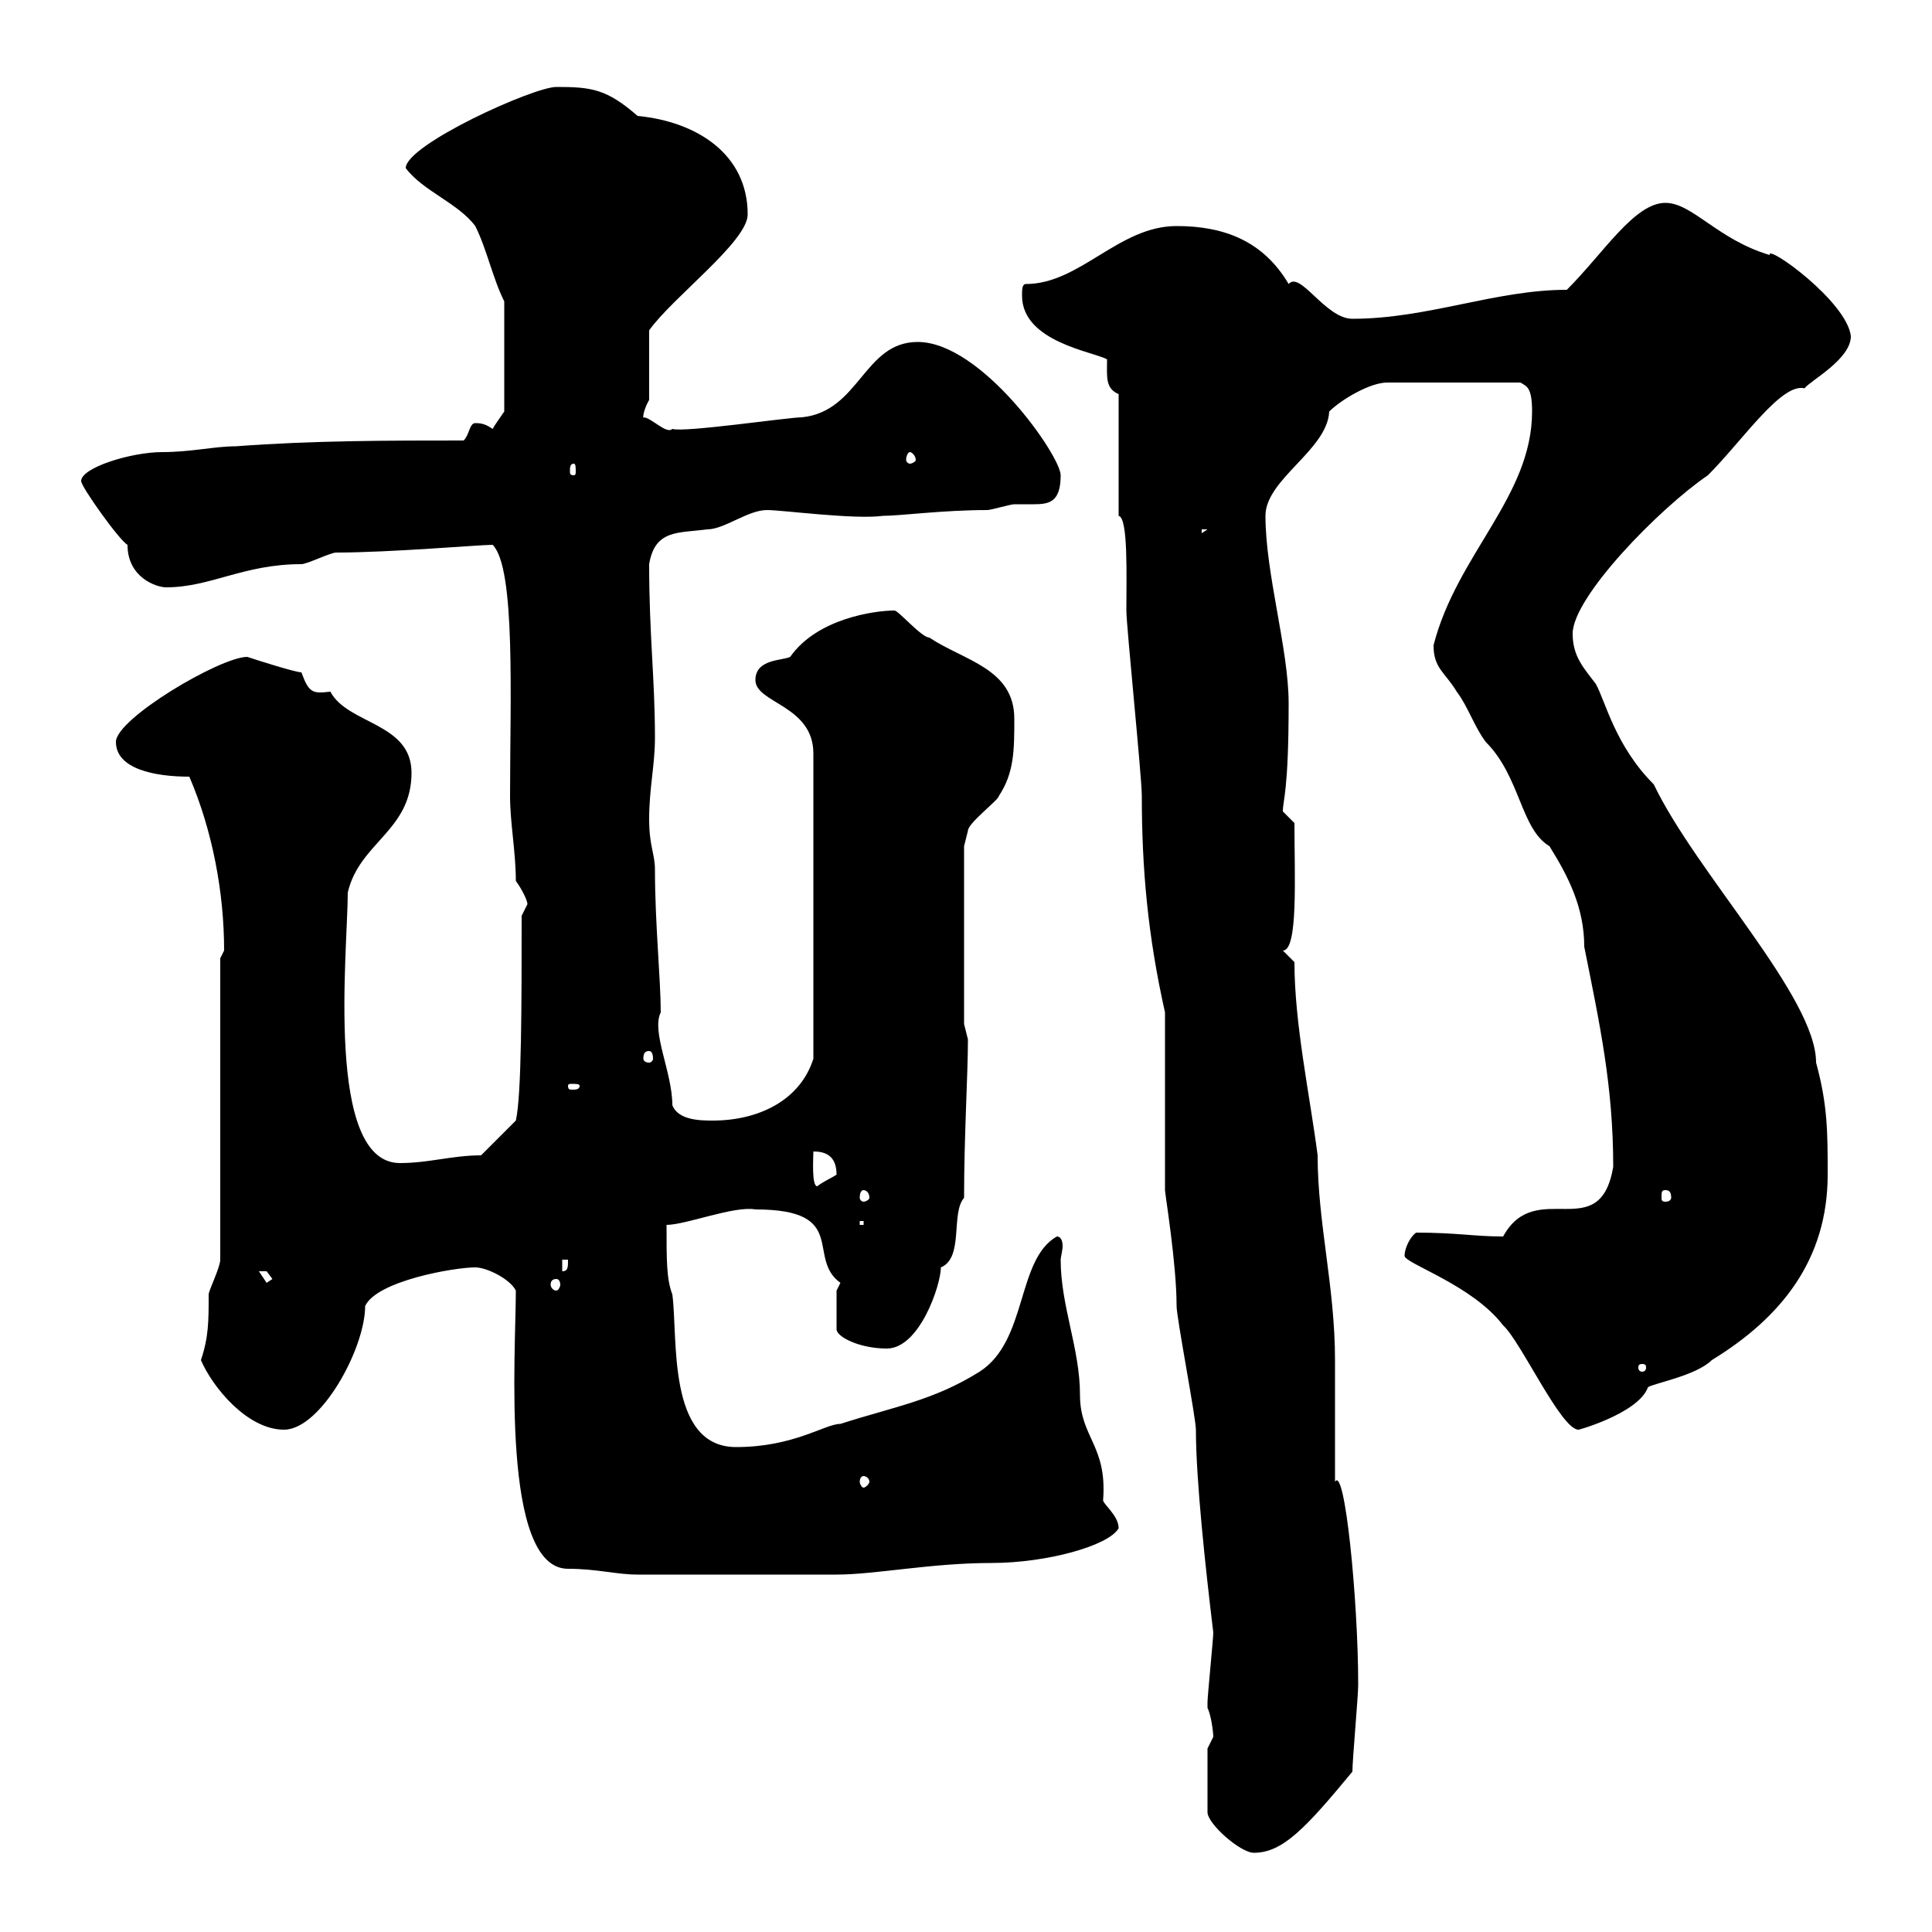 <svg xmlns="http://www.w3.org/2000/svg" xmlns:xlink="http://www.w3.org/1999/xlink" width="300" height="300"><path d="M187.50 271.50L187.50 281.40C187.50 283.20 192.60 287.70 194.70 287.70C199.20 287.70 202.80 283.80 210 275.10C210 273.30 210.90 263.40 210.90 261.60C210.90 248.40 208.80 227.40 207.30 230.10L207.30 211.20C207.30 199.80 204.60 189.90 204.60 179.40C203.40 170.10 201 159 201 149.40C201 149.40 199.20 147.60 199.20 147.60C201.60 147.60 201 136.20 201 127.80C201 127.80 199.20 126 199.20 126C199.20 124.20 200.10 123 200.10 109.20C200.10 100.80 196.50 89.10 196.50 80.10C196.50 74.40 206.10 69.90 206.40 63.90C208.20 62.10 212.70 59.40 215.40 59.40L236.10 59.40C237 60 237.90 60 237.90 63.90C237.90 77.10 226.20 86.10 222.60 100.20C222.60 103.80 224.40 104.40 226.20 107.40C228 109.80 228.90 112.80 230.70 115.20C236.10 120.60 236.10 128.70 240.60 131.40C243.60 136.20 246 141 246 147C248.40 159 250.50 168.60 250.50 181.20C248.40 193.50 238.50 182.70 233.40 192C228.90 192 226.20 191.40 219.90 191.40C219 192 218.10 193.80 218.10 195C218.10 196.20 228.60 199.50 233.40 205.80C236.10 208.20 242.40 222 245.10 222C244.20 222.30 254.40 219.60 255.90 215.40C256.80 214.80 263.40 213.60 265.80 211.20C276.60 204.60 283.80 195.60 283.80 182.40C283.80 175.80 283.80 171.60 282 165C282 154.80 263.40 135.60 256.80 121.80C250.80 115.80 249.30 108.90 247.80 106.20C246 103.80 244.20 102 244.20 98.40C244.20 92.70 257.70 78.90 265.20 73.80C270.60 68.40 276.60 59.40 280.20 60.30C281.10 59.10 287.40 55.80 287.40 52.20C286.80 46.80 274.20 37.80 274.80 39.60C266.70 37.20 262.80 31.50 258.60 31.50C253.80 31.50 249 39.30 243.30 45C232.20 45 221.70 49.50 210 49.50C205.80 49.50 201.90 42 200.10 44.10C196.20 37.50 190.20 35.10 182.70 35.10C173.70 35.10 167.70 44.10 159.30 44.10C158.70 44.10 158.70 45 158.70 45.90C158.70 53.10 169.80 54.60 171.90 55.80C171.90 58.50 171.60 60.30 173.70 61.20L173.70 80.10C175.20 80.40 174.90 89.40 174.90 94.80C174.90 97.20 177.30 120.60 177.30 123.60C177.30 134.70 178.20 145.20 180.90 157.20L180.90 184.80C180.90 185.40 182.70 196.20 182.70 202.80C182.70 204.60 185.70 220.20 185.70 222C185.70 229.80 187.20 243.60 188.40 253.50C188.40 254.40 187.50 263.40 187.50 264.30C187.50 264.30 187.50 264.30 187.50 265.20C188.10 266.40 188.40 269.10 188.40 269.70C188.40 269.70 187.50 271.50 187.50 271.50ZM80.10 200.40C80.10 210 77.70 243.60 88.20 243.60C92.70 243.60 95.70 244.50 99 244.50C110.10 244.50 122.70 244.50 129.90 244.50C135.90 244.50 144.60 242.70 153.90 242.70C162.60 242.70 172.20 240 173.70 237.30C173.70 235.20 171 233.40 171.30 232.80C171.90 224.40 167.70 223.20 167.70 216.60C167.70 209.40 164.70 202.80 164.70 195.60C164.70 195.30 165 194.10 165 193.50C165 192.60 164.70 192 164.10 192C157.80 195.60 159.60 208.20 152.10 213C144.90 217.50 138.90 218.40 130.50 221.10C128.10 221.10 123.30 224.70 114.30 224.70C103.50 224.70 105.30 207.60 104.40 201C103.50 198.60 103.50 195.90 103.50 190.20C106.50 190.20 114 187.20 117.30 187.80C132 187.80 125.10 195.30 130.50 199.20L129.90 200.40L129.90 206.40C129.90 207.60 133.50 209.40 137.70 209.40C142.80 209.40 146.10 199.50 146.10 196.80C149.70 195.30 147.60 188.40 149.70 186C149.70 176.40 150.30 166.80 150.30 161.40C150.30 161.40 149.70 159 149.70 159L149.70 131.40C149.70 131.40 150.30 129 150.30 129C150.30 127.80 155.10 124.20 155.10 123.60C157.50 120 157.50 116.40 157.50 111.60C157.50 103.80 149.70 102.60 144.30 99C143.10 99 139.50 94.80 138.90 94.80C135.90 94.80 126.90 96 122.70 102C121.50 102.60 117.30 102.30 117.30 105.60C117.30 109.20 126.30 109.50 126.30 117L126.30 164.40C124.20 171 117.60 174 110.70 174C108.90 174 105.30 174 104.40 171.60C104.40 166.50 101.10 160.20 102.60 157.20C102.60 152.10 101.70 143.40 101.70 135C101.70 132.60 100.80 131.40 100.80 127.20C100.80 122.40 101.70 118.80 101.70 114.60C101.70 105.30 100.80 98.70 100.80 87.60C101.70 82.20 105.30 82.80 109.80 82.20C112.50 82.20 116.10 79.20 119.10 79.20C121.50 79.20 132.60 80.70 137.10 80.10C139.80 80.10 146.40 79.20 153.30 79.20C153.90 79.20 156.90 78.30 157.50 78.30C158.70 78.30 159.60 78.30 160.50 78.30C162.90 78.30 164.70 78 164.70 73.80C164.70 70.80 152.40 53.10 142.50 53.10C134.10 53.10 133.50 63.90 124.50 64.80C122.40 64.80 106.20 67.20 104.40 66.60C103.50 67.50 101.10 64.80 99.90 64.80C99.90 65.40 99.60 64.20 100.80 62.10L100.80 51.30C104.40 46.20 116.10 37.50 116.10 33.30C116.10 24 108.30 18.90 99 18C94.20 13.80 91.80 13.50 86.40 13.50C82.80 13.50 63 22.50 63 26.10C65.70 29.70 71.10 31.50 73.80 35.10C75.60 38.70 76.50 43.20 78.30 46.80L78.30 63.90C77.70 64.80 76.80 66 76.50 66.60C75.60 66 75 65.70 73.80 65.70C72.90 65.70 72.90 67.50 72 68.40C60.30 68.40 48.60 68.40 36.60 69.30C33.30 69.30 29.70 70.20 25.20 70.20C20.40 70.20 12.60 72.60 12.60 74.70C12.60 75.60 18.60 84 19.80 84.60C19.80 89.70 24.30 91.20 25.80 91.20C32.70 91.20 37.80 87.60 46.80 87.60C47.70 87.60 51.30 85.80 52.20 85.80C60.60 85.80 74.40 84.60 76.50 84.60C80.10 88.20 79.20 108.60 79.20 123.60C79.20 127.80 80.10 132.30 80.10 136.80C81 138 81.90 139.80 81.90 140.40C81.90 140.40 81 142.20 81 142.20C81 155.70 81 170.10 80.10 174L74.70 179.40C70.20 179.40 66.60 180.60 62.10 180.60C50.40 180.60 54 147.60 54 138.60C55.80 130.80 63.90 129 63.90 120C63.90 112.20 54 112.50 51.30 107.40C48.60 107.70 48 107.70 46.80 104.40C45.90 104.40 40.20 102.60 38.40 102C34.20 102 18 111.60 18 115.20C18 119.40 24 120.60 29.40 120.60C33 129 34.80 138.60 34.80 147.60C34.80 147.60 34.20 148.80 34.20 148.80L34.20 195.60C34.20 196.80 32.40 200.40 32.40 201C32.40 205.20 32.40 207.60 31.20 211.20C33 215.40 38.40 222 44.10 222C49.80 222 56.70 209.40 56.70 202.80C58.50 198.90 70.50 196.80 73.80 196.80C75.60 196.80 79.20 198.60 80.10 200.40ZM134.10 229.20C134.40 229.20 135 229.50 135 230.10C135 230.40 134.40 231 134.10 231C133.80 231 133.50 230.40 133.50 230.10C133.50 229.50 133.80 229.20 134.10 229.20ZM255 211.80C255.60 211.80 255.60 212.10 255.60 212.40C255.60 212.40 255.60 213 255 213C254.40 213 254.40 212.40 254.40 212.40C254.40 212.10 254.40 211.80 255 211.80ZM40.20 197.40C40.20 197.40 40.20 197.40 41.40 197.40C41.40 197.40 42.30 198.60 42.30 198.60L41.40 199.20ZM86.40 198.60C86.70 198.60 87 198.90 87 199.50C87 199.80 86.70 200.40 86.40 200.40C85.80 200.40 85.50 199.80 85.50 199.50C85.50 198.90 85.80 198.60 86.40 198.60ZM87.30 195.60L88.20 195.60C88.20 196.80 88.20 197.40 87.30 197.40ZM133.50 189.60L134.10 189.60L134.10 190.20L133.50 190.20ZM134.10 184.80C134.40 184.80 135 185.10 135 186C135 186.30 134.40 186.60 134.10 186.60C133.80 186.60 133.50 186.30 133.50 186C133.50 185.10 133.80 184.80 134.10 184.80ZM258.60 184.80C259.20 184.80 259.50 185.10 259.50 186C259.50 186.30 259.20 186.60 258.60 186.60C258 186.60 258 186.30 258 186C258 185.10 258 184.80 258.60 184.80ZM126.30 178.80C128.10 178.80 129.90 179.40 129.90 182.40C129 183 128.10 183.30 126.90 184.20C126 184.20 126.30 179.70 126.30 178.80ZM90 168.60C90 169.20 89.40 169.20 88.80 169.20C88.50 169.20 88.20 169.20 88.20 168.60C88.20 168.30 88.50 168.30 88.80 168.30C89.40 168.30 90 168.30 90 168.60ZM100.80 163.20C101.10 163.20 101.40 163.50 101.40 164.40C101.40 164.70 101.10 165 100.80 165C100.20 165 99.90 164.70 99.90 164.40C99.90 163.50 100.20 163.20 100.80 163.20ZM186.60 82.20L187.50 82.20L186.60 82.80ZM89.10 72C89.40 72 89.40 72.60 89.40 73.20C89.40 73.50 89.40 73.80 89.10 73.80C88.50 73.80 88.50 73.50 88.50 73.20C88.50 72.60 88.50 72 89.10 72ZM141.30 70.20C141.60 70.20 142.20 70.80 142.20 71.40C142.20 71.70 141.60 72 141.30 72C141 72 140.70 71.70 140.70 71.40C140.70 70.80 141 70.20 141.30 70.20Z"/></svg>